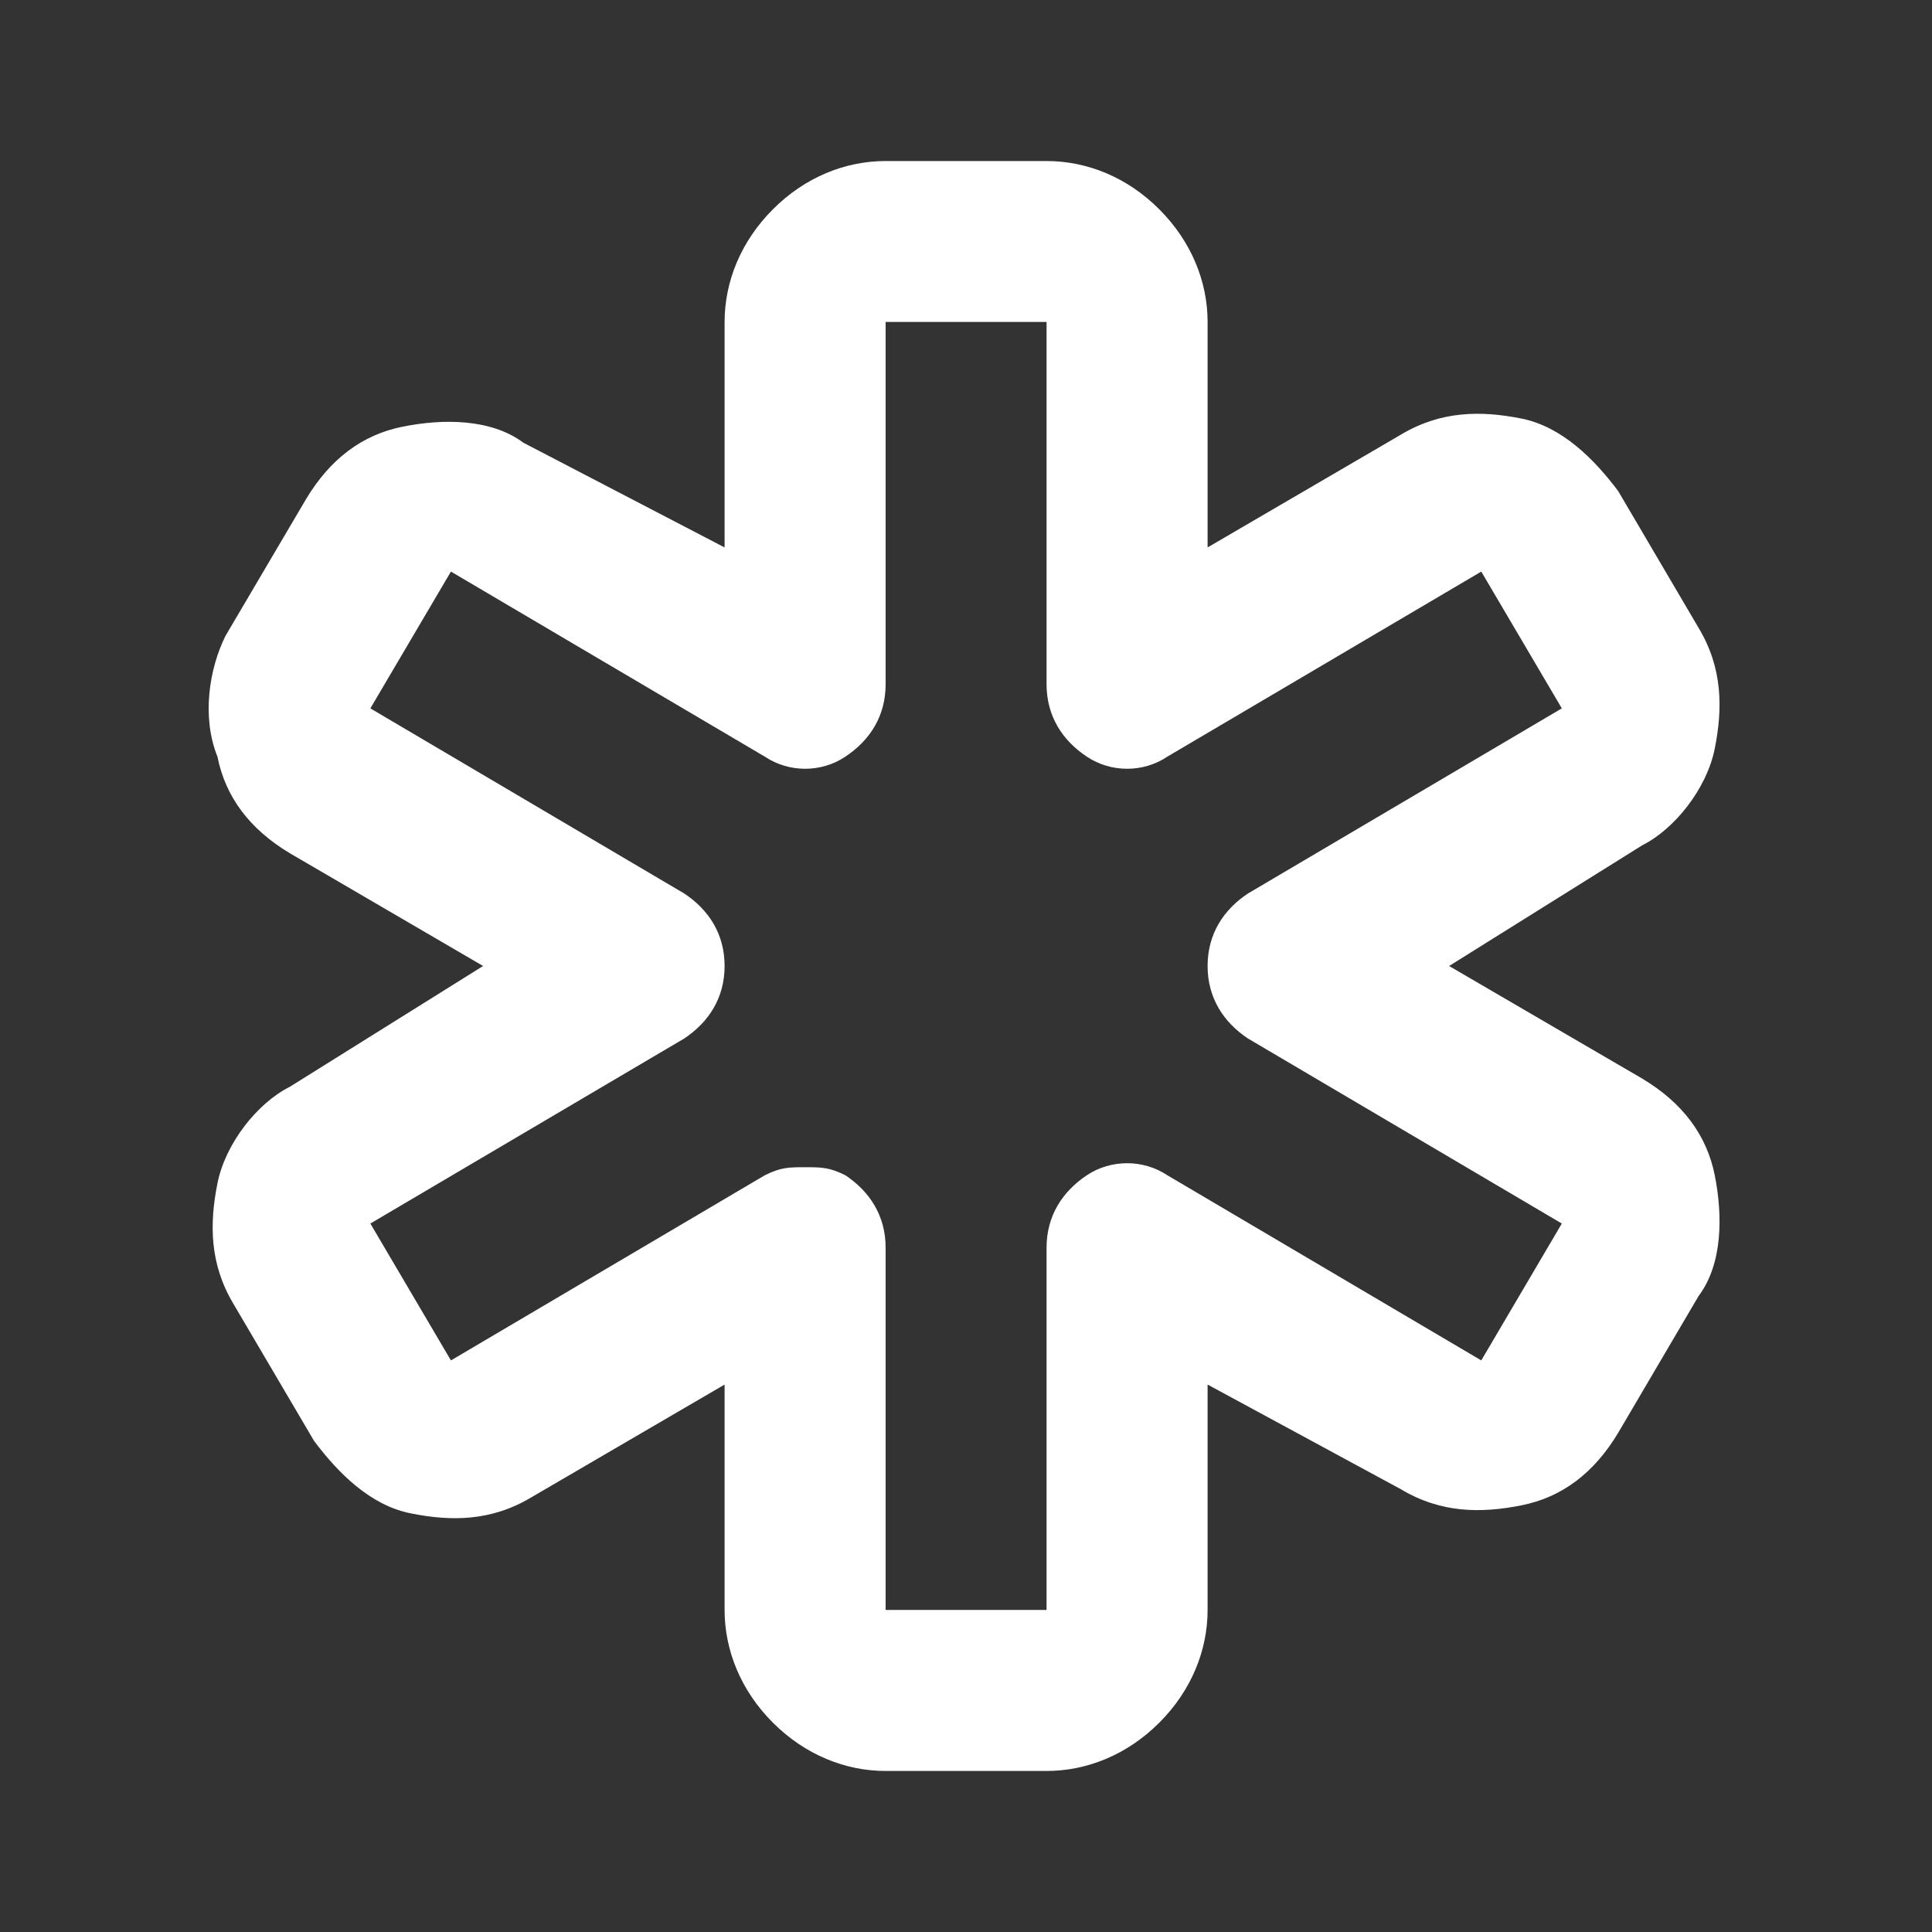 <?xml version="1.0" encoding="UTF-8"?> <svg xmlns="http://www.w3.org/2000/svg" width="20" height="20" viewBox="0 0 20 20" fill="none"><rect x="0" y="0" width="20" height="20" fill="#333333" stroke="none"/><path d="M10.834 18.333H9.168C8.751 18.333 8.334 18.166 8.001 17.833C7.668 17.5 7.501 17.083 7.501 16.666V14.333L5.501 15.5C5.084 15.75 4.668 15.75 4.251 15.666C3.834 15.583 3.501 15.25 3.251 14.916L2.418 13.5C2.168 13.083 2.168 12.666 2.251 12.25C2.334 11.833 2.668 11.416 3.001 11.25L5.001 10L3.001 8.833C2.584 8.583 2.334 8.25 2.251 7.833C2.084 7.417 2.168 6.917 2.334 6.583L3.168 5.167C3.418 4.75 3.751 4.5 4.168 4.417C4.584 4.333 5.084 4.333 5.418 4.583L7.501 5.667V3.333C7.501 2.917 7.668 2.5 8.001 2.167C8.334 1.833 8.751 1.667 9.168 1.667H10.834C11.251 1.667 11.668 1.833 12.001 2.167C12.334 2.5 12.501 2.917 12.501 3.333V5.667L14.501 4.5C14.918 4.25 15.334 4.25 15.751 4.333C16.168 4.417 16.501 4.75 16.751 5.083L17.584 6.5C17.834 6.917 17.834 7.333 17.751 7.75C17.668 8.166 17.334 8.583 17.001 8.75L15.001 10L17.001 11.166C17.418 11.416 17.668 11.75 17.751 12.166C17.834 12.583 17.834 13.083 17.584 13.416L16.751 14.833C16.501 15.25 16.168 15.5 15.751 15.583C15.334 15.666 14.918 15.666 14.501 15.416L12.501 14.333V16.666C12.501 17.083 12.334 17.5 12.001 17.833C11.668 18.166 11.251 18.333 10.834 18.333V18.333ZM8.334 12.083C8.501 12.083 8.584 12.083 8.751 12.166C9.001 12.333 9.168 12.583 9.168 12.916V16.666H10.834V12.916C10.834 12.583 11.001 12.333 11.251 12.166C11.501 12 11.834 12 12.084 12.166L15.334 14.083L16.168 12.666L12.918 10.75C12.668 10.583 12.501 10.333 12.501 10C12.501 9.666 12.668 9.416 12.918 9.25L16.168 7.333L15.334 5.917L12.084 7.833C11.834 8 11.501 8 11.251 7.833C11.001 7.667 10.834 7.417 10.834 7.083V3.333H9.168V7.083C9.168 7.417 9.001 7.667 8.751 7.833C8.501 8 8.168 8 7.918 7.833L4.668 5.917L3.834 7.333L7.084 9.25C7.334 9.416 7.501 9.666 7.501 10C7.501 10.333 7.334 10.583 7.084 10.75L3.834 12.666L4.668 14.083L7.918 12.166C8.084 12.083 8.168 12.083 8.334 12.083V12.083Z" fill="white"></path></svg> 